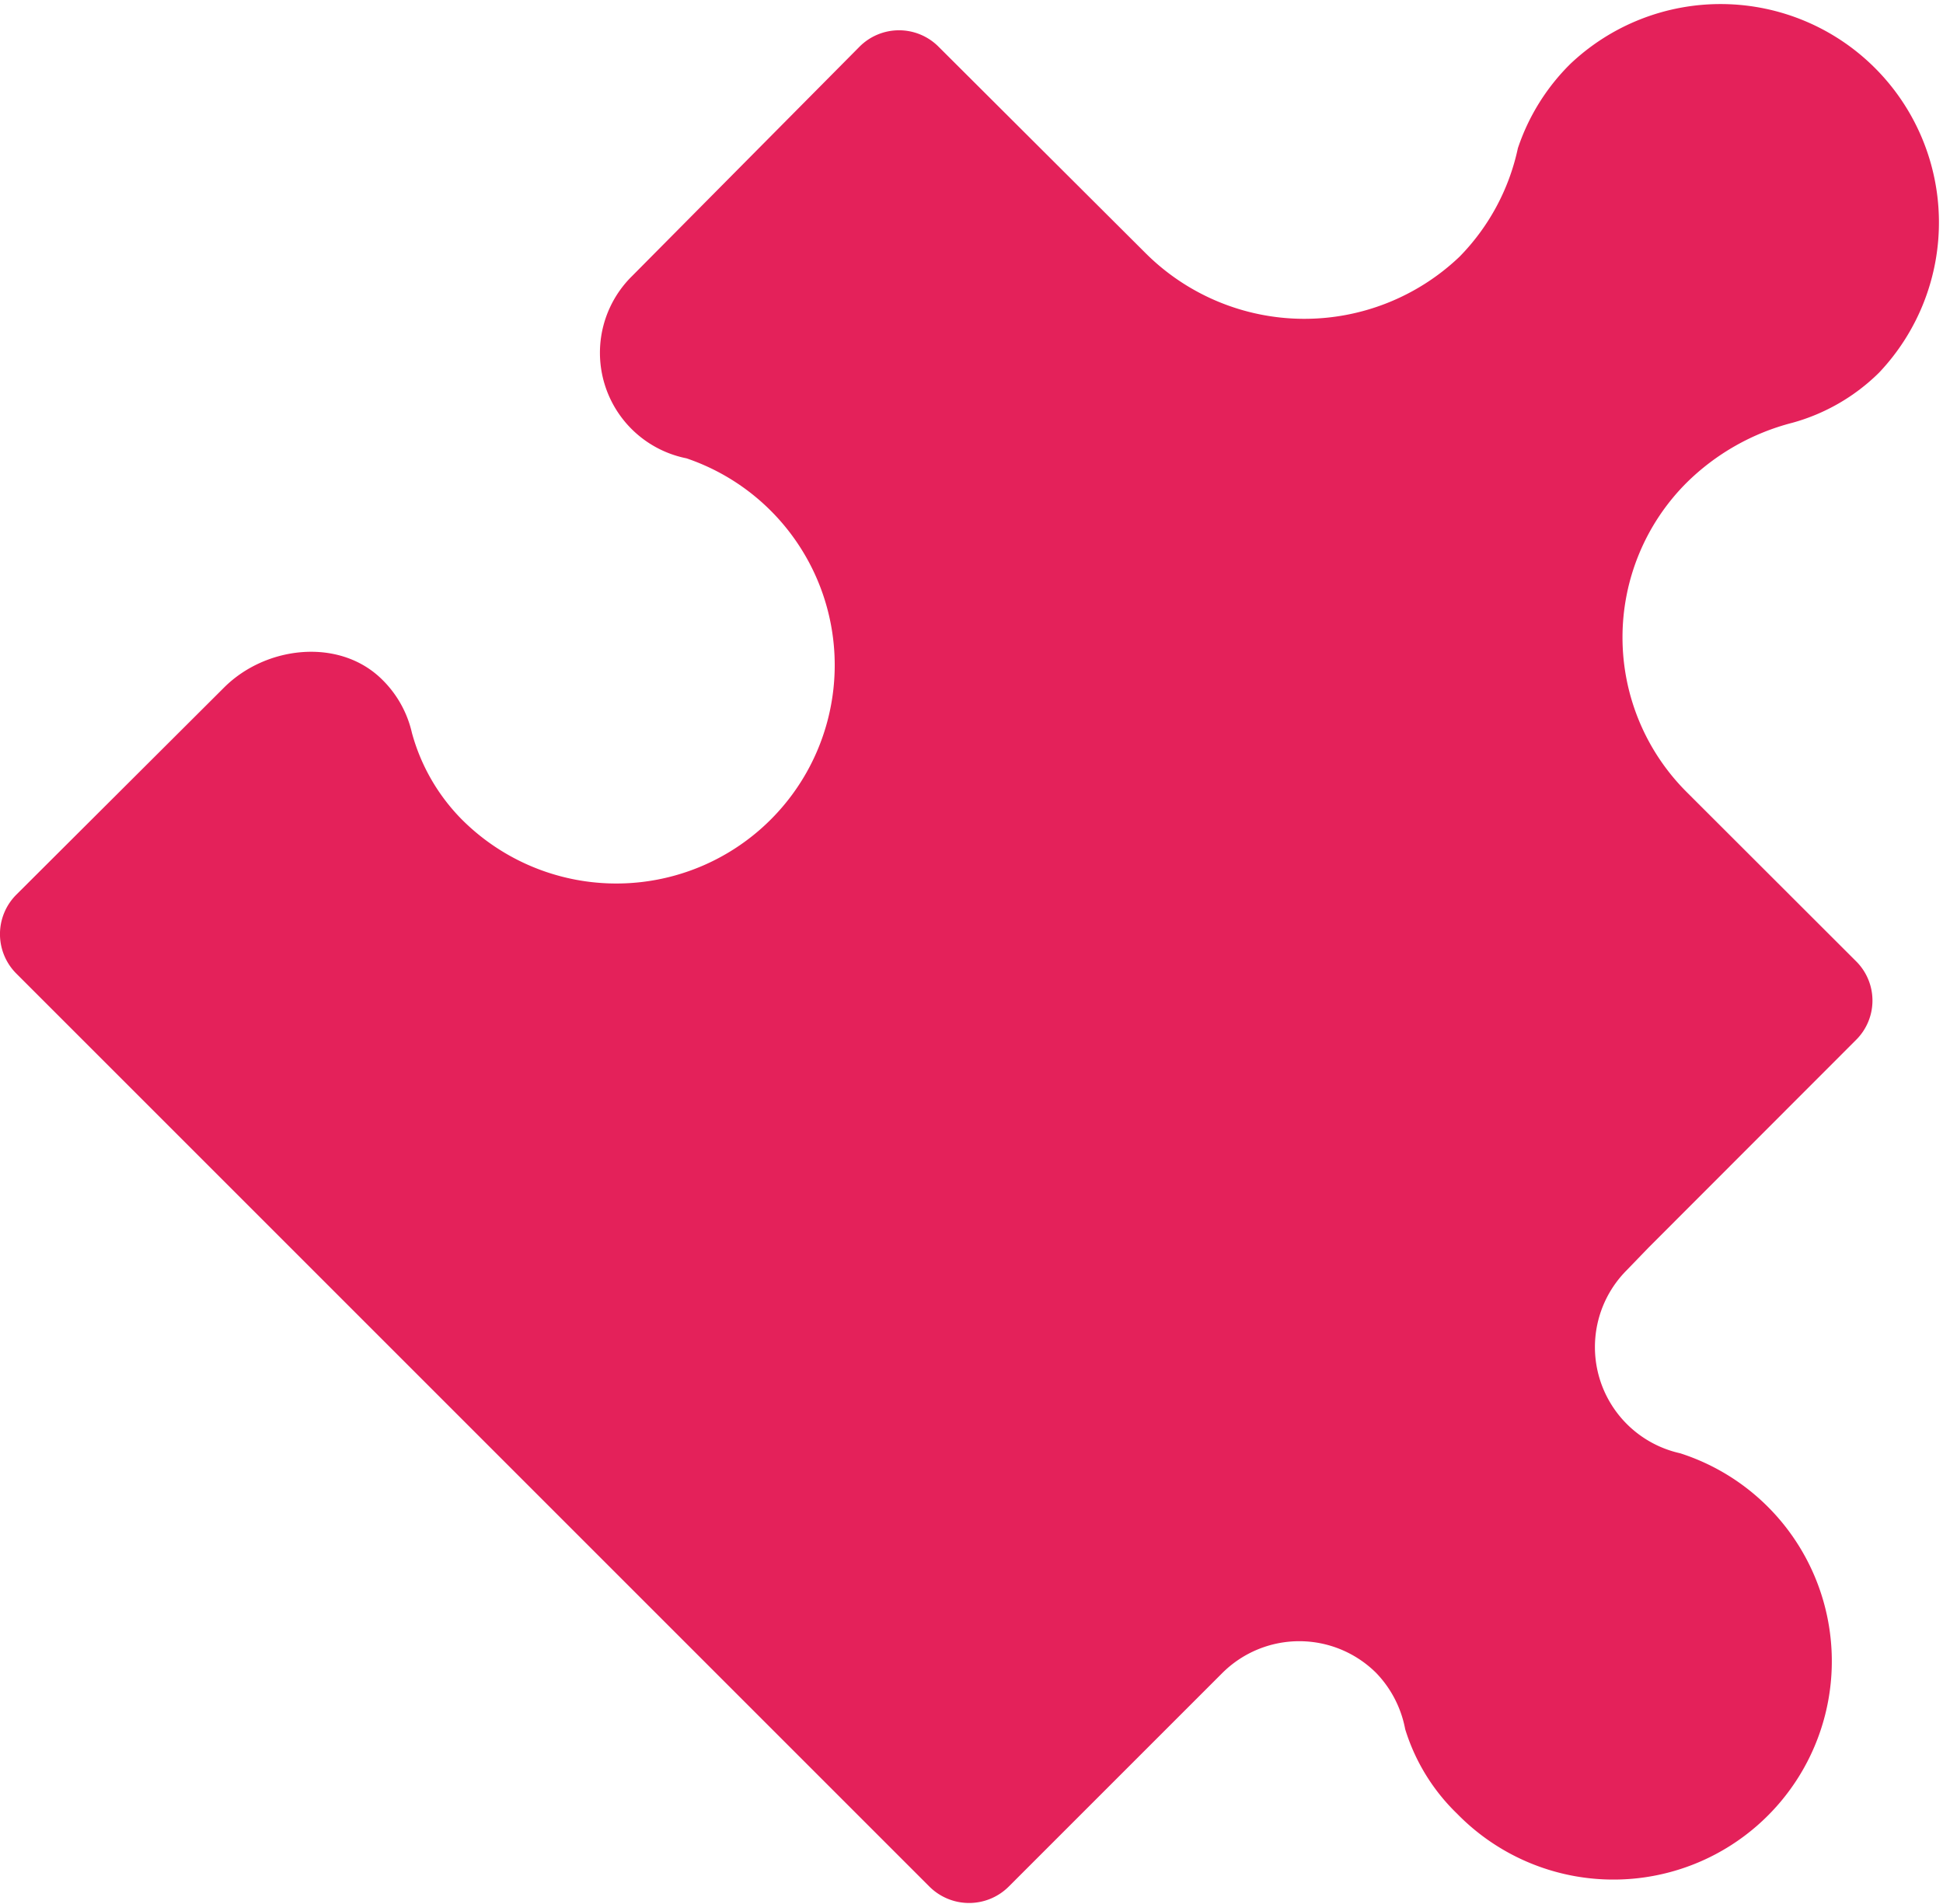 <?xml version="1.0" encoding="UTF-8"?> <svg xmlns="http://www.w3.org/2000/svg" viewBox="0 0 100 97.99"> <defs> <style>.cls-1{fill:#e4215a;}</style> </defs> <g id="Layer_2" data-name="Layer 2"> <g id="Layer_1-2" data-name="Layer 1"> <path class="cls-1" d="M86.79,40.75a11.25,11.25,0,0,1,0-15.89,12,12,0,0,1,5.46-3.1,10.19,10.19,0,0,0,4.46-2.58A11.24,11.24,0,0,0,80.82,3.29a11,11,0,0,0-2.7,4.34,11.36,11.36,0,0,1-3,5.58A11.57,11.57,0,0,1,59,13.07L48.3,2.4a2.87,2.87,0,0,0-4.06,0L32.54,14.2a5.54,5.54,0,0,0,2.79,9.39A11.24,11.24,0,1,1,23.77,42.18a10.11,10.11,0,0,1-2.57-4.46A5.57,5.57,0,0,0,19.69,35c-2.18-2.19-6-1.78-8.17.4L.84,46.05a2.87,2.87,0,0,0,0,4.06l47,47a2.89,2.89,0,0,0,4.07,0l11-11a5.61,5.61,0,0,1,7.92,0A5.68,5.68,0,0,1,72.32,89,10.23,10.23,0,0,0,75,93.36,11.24,11.24,0,1,0,86.47,74.8a5.6,5.6,0,0,1-2.75-9.42l1.13-1.17L95.52,53.53a2.85,2.85,0,0,0,0-4.06Z"></path> </g> </g> </svg> 